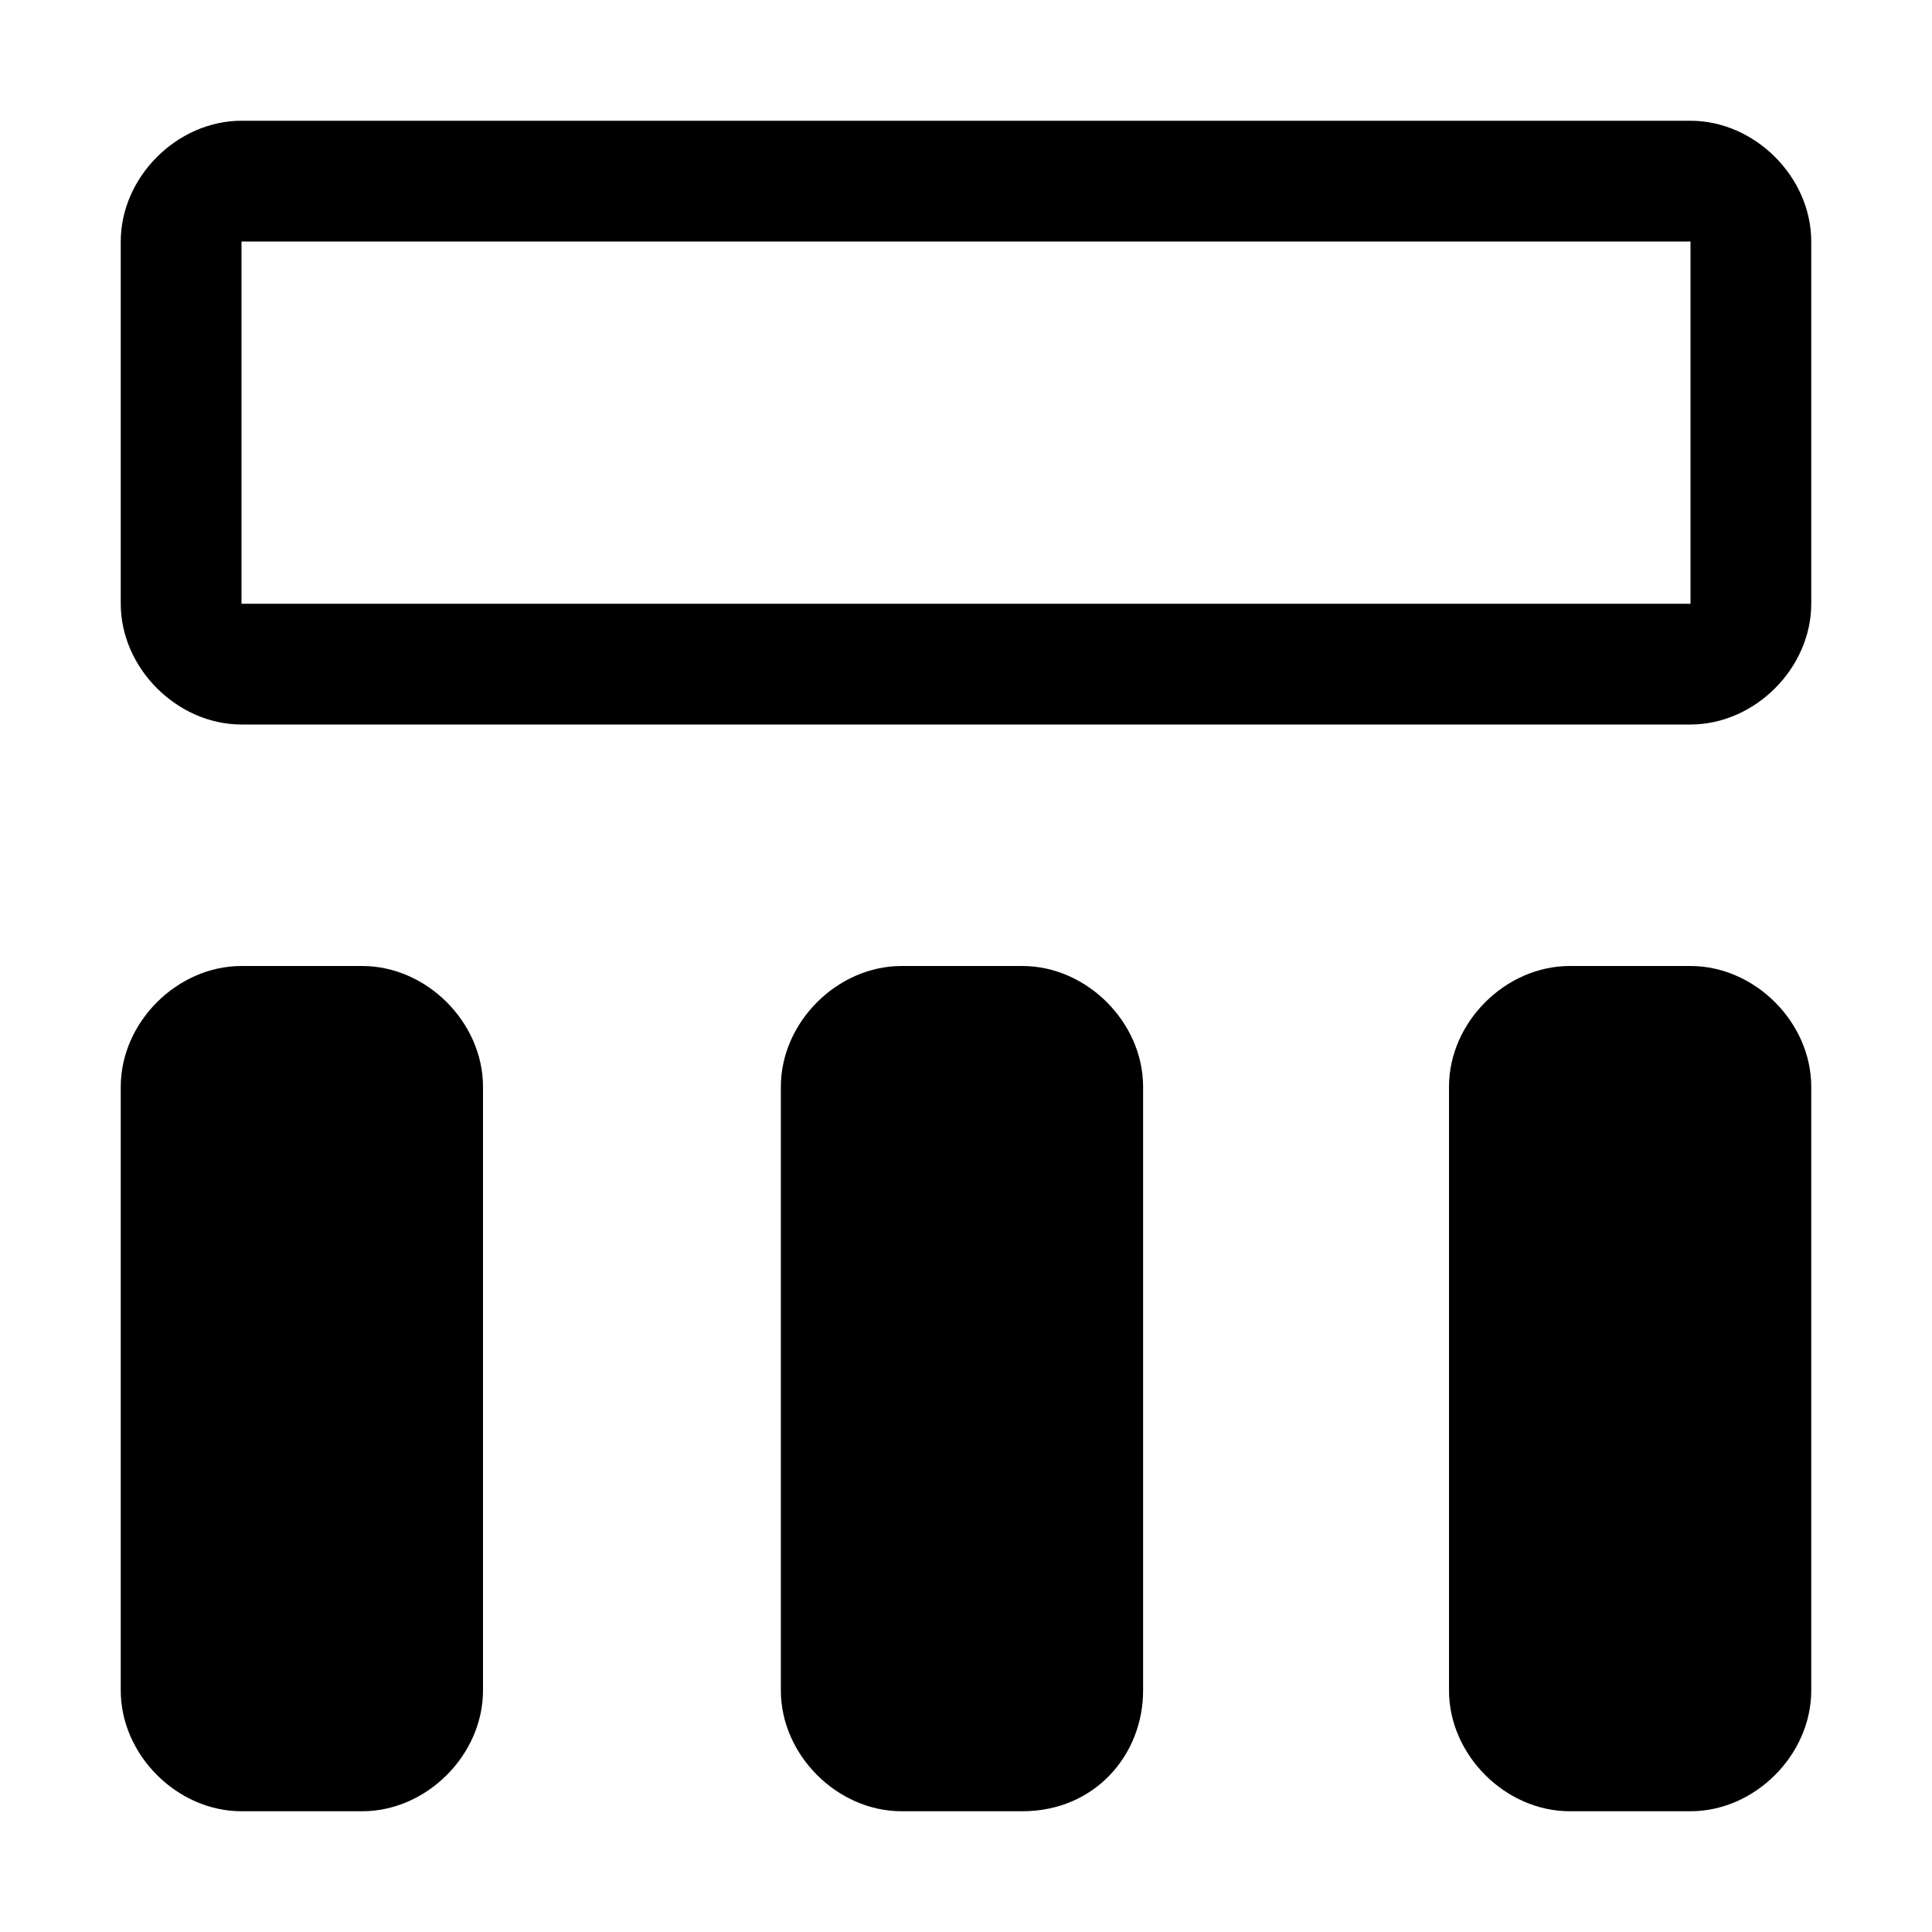 <svg xmlns="http://www.w3.org/2000/svg" style="enable-background:new 0 0 24 24" viewBox="0 0 24 24"><path d="M21,3v4.5H3V3H21 M21,1.5H3C2.2,1.5,1.5,2.2,1.5,3v4.5C1.5,8.3,2.2,9,3,9h18c0.8,0,1.5-0.7,1.5-1.5V3	C22.5,2.2,21.8,1.5,21,1.5z M6,21v-7.5C6,12.7,5.3,12,4.5,12H3c-0.8,0-1.5,0.7-1.5,1.5V21c0,0.8,0.7,1.5,1.5,1.5h1.5	C5.3,22.5,6,21.8,6,21z M14.2,21v-7.5c0-0.8-0.7-1.5-1.5-1.5h-1.5c-0.8,0-1.5,0.7-1.5,1.5V21c0,0.8,0.7,1.5,1.5,1.5h1.5	C13.6,22.5,14.2,21.8,14.2,21z M22.5,21v-7.5c0-0.8-0.7-1.5-1.5-1.5h-1.5c-0.8,0-1.5,0.7-1.5,1.5V21c0,0.8,0.7,1.5,1.5,1.5H21	C21.8,22.5,22.5,21.8,22.5,21z"/></svg>